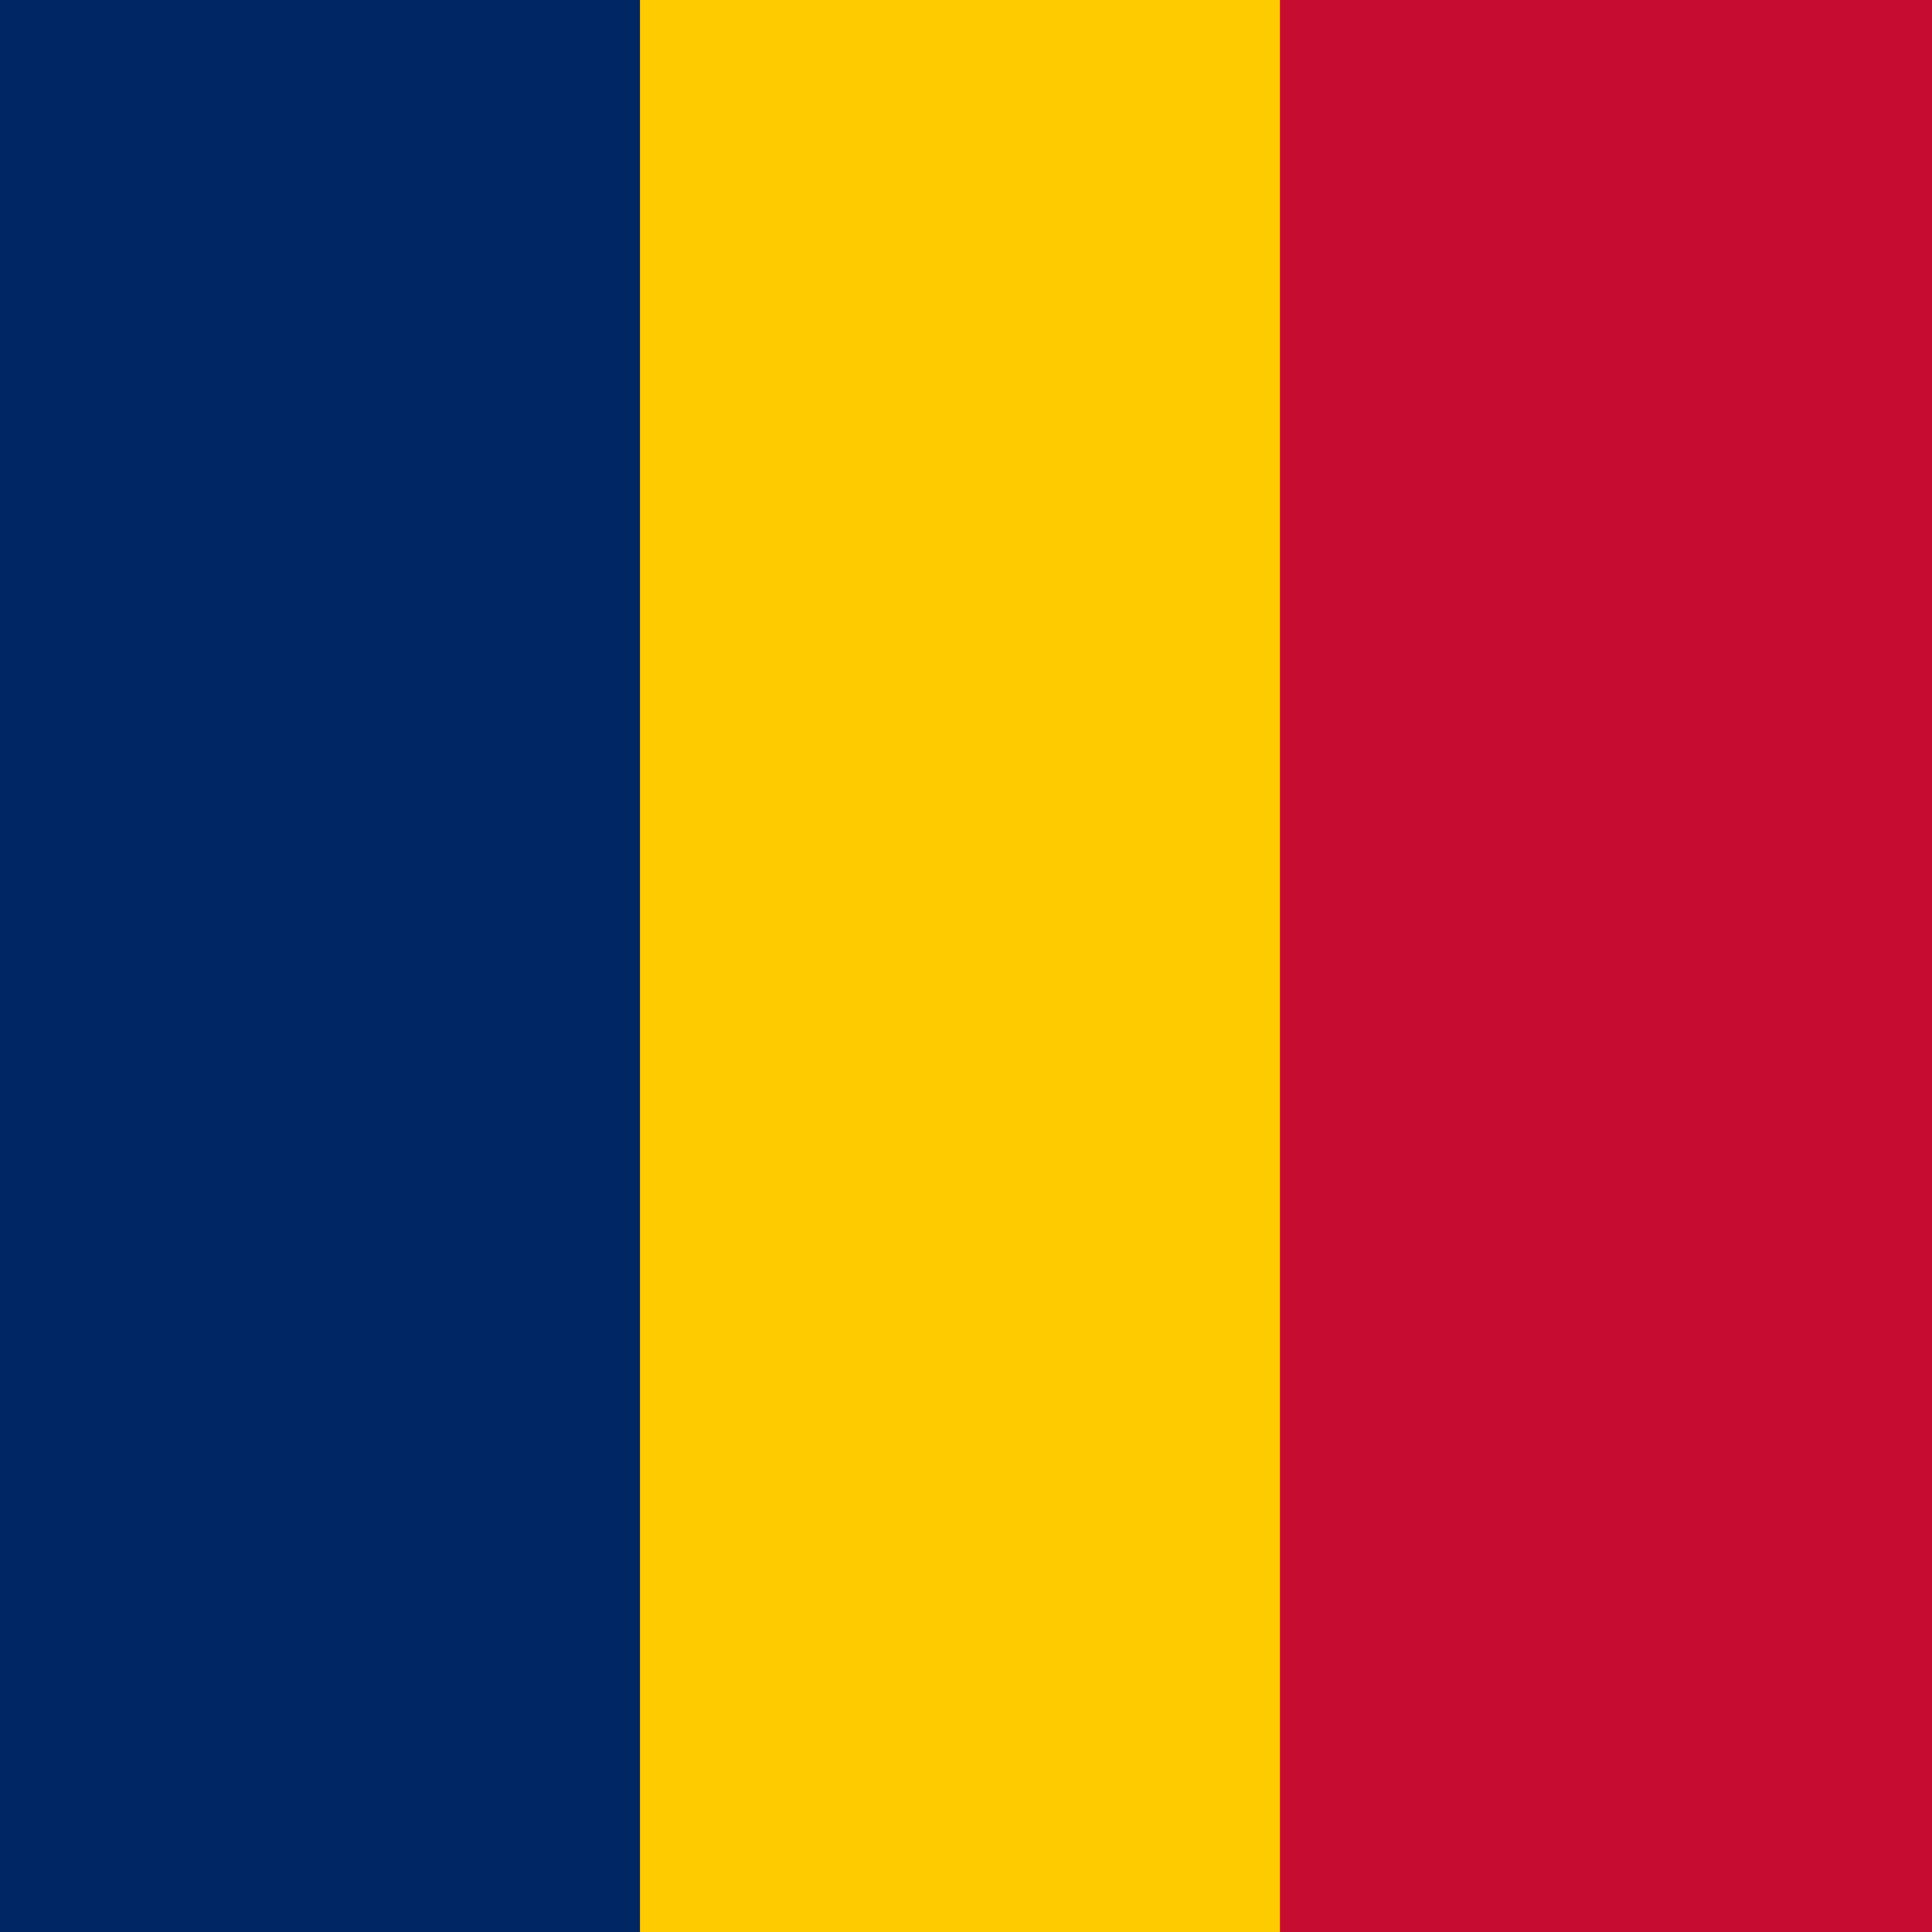 <?xml version="1.0" encoding="utf-8"?>
<!-- Generator: Adobe Illustrator 21.0.0, SVG Export Plug-In . SVG Version: 6.00 Build 0)  -->
<svg version="1.1" id="Слой_1" xmlns="http://www.w3.org/2000/svg" xmlns:xlink="http://www.w3.org/1999/xlink" x="0px" y="0px"
	 viewBox="0 0 32 32" style="enable-background:new 0 0 32 32;" xml:space="preserve">
<style type="text/css">
	.st0{clip-path:url(#SVGID_2_);fill:#FECB00;}
	.st1{clip-path:url(#SVGID_2_);fill:#002664;}
	.st2{clip-path:url(#SVGID_2_);fill:#C60C30;}
</style>
<g>
	<defs>
		<rect id="SVGID_1_" width="32" height="32"/>
	</defs>
	<clipPath id="SVGID_2_">
		<use xlink:href="#SVGID_1_"  style="overflow:visible;"/>
	</clipPath>
	<path class="st0" d="M-8,0h32v32H-8V0z"/>
	<path class="st1" d="M-4.4,0h15v32h-15V0z"/>
	<path class="st2" d="M21.2,0h17.9v32H21.2V0z"/>
</g>
</svg>
